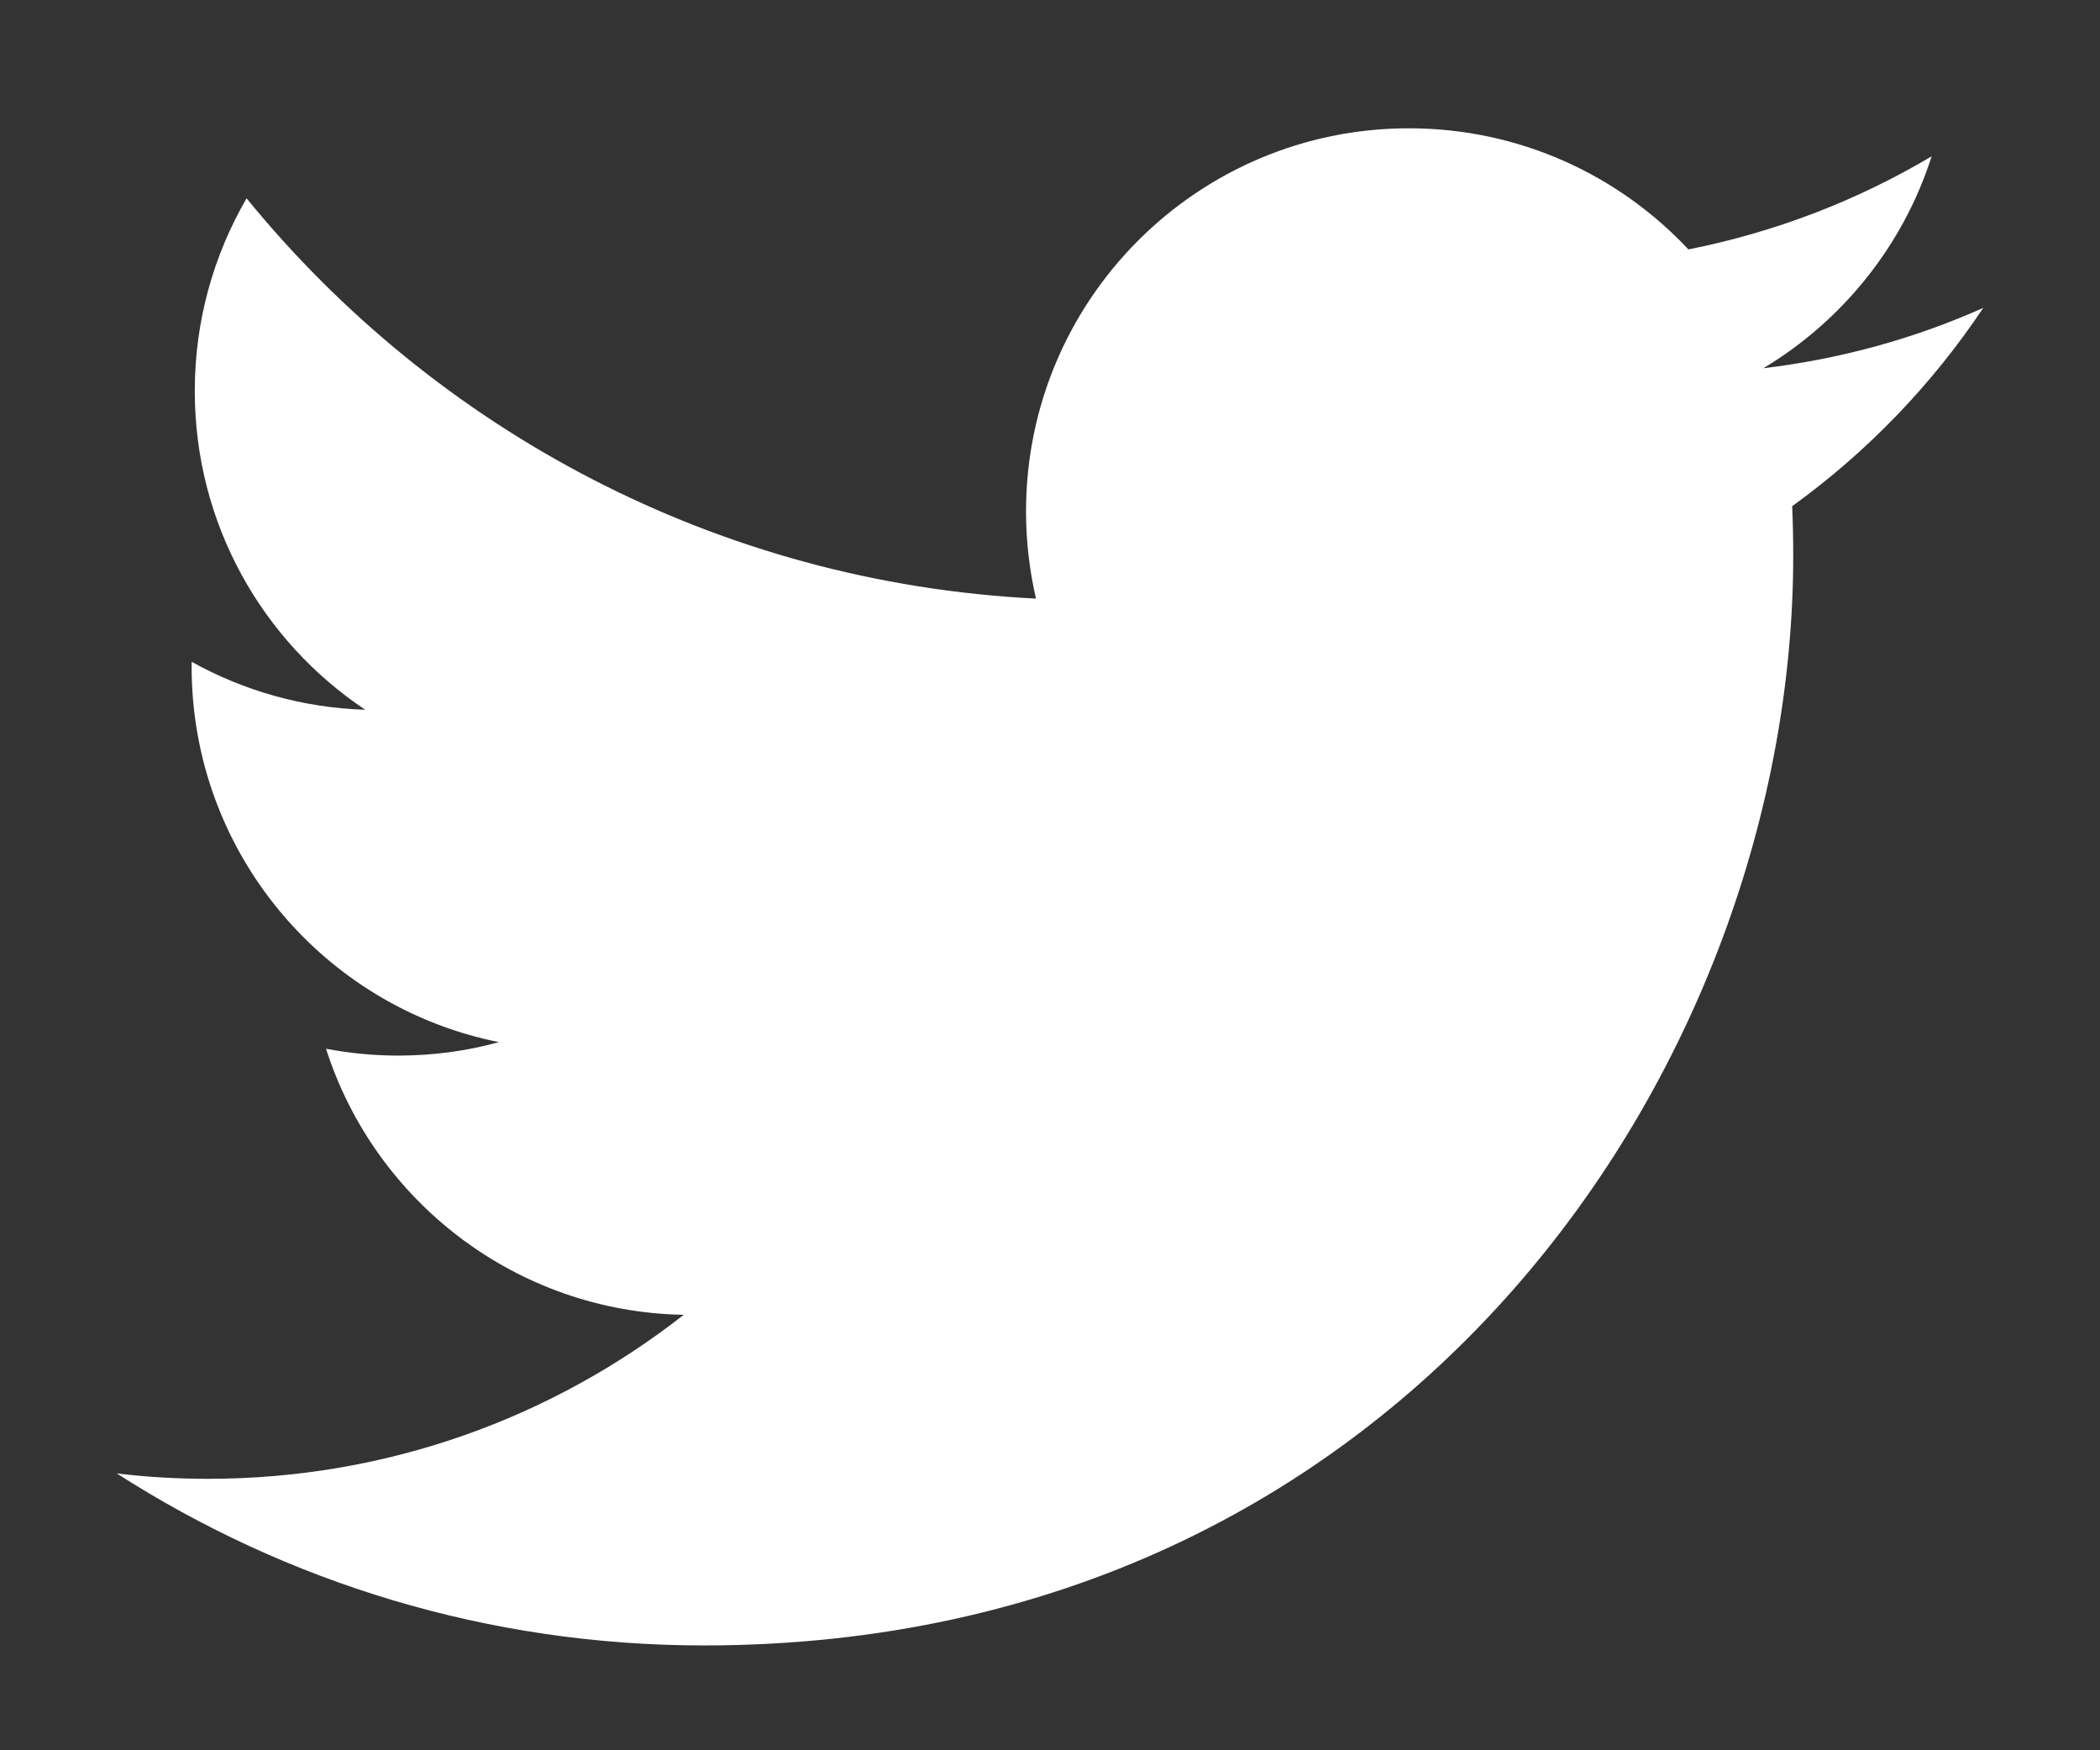 <svg width="12" height="10" viewBox="0 0 12 10" fill="none" xmlns="http://www.w3.org/2000/svg">
<rect x="0" y="0" width="12" height="10" fill="#333333" stroke="none"/>
<path d="M11.333 1.759C10.941 1.934 10.519 2.051 10.076 2.104C10.528 1.833 10.875 1.404 11.038 0.893C10.616 1.144 10.147 1.326 9.648 1.425C9.249 0.999 8.681 0.733 8.051 0.733C6.843 0.733 5.863 1.713 5.863 2.922C5.863 3.093 5.883 3.26 5.92 3.42C4.101 3.329 2.489 2.458 1.409 1.133C1.221 1.457 1.113 1.832 1.113 2.234C1.113 2.993 1.499 3.663 2.087 4.055C1.728 4.044 1.39 3.945 1.095 3.781C1.095 3.791 1.095 3.799 1.095 3.809C1.095 4.869 1.849 5.754 2.851 5.954C2.667 6.005 2.474 6.031 2.274 6.031C2.133 6.031 1.996 6.017 1.863 5.992C2.141 6.862 2.949 7.495 3.907 7.512C3.158 8.099 2.214 8.449 1.189 8.449C1.012 8.449 0.838 8.439 0.667 8.418C1.635 9.039 2.785 9.401 4.021 9.401C8.046 9.401 10.247 6.067 10.247 3.175C10.247 3.08 10.245 2.986 10.241 2.892C10.669 2.583 11.04 2.198 11.333 1.759Z" fill="white"/>
</svg>
